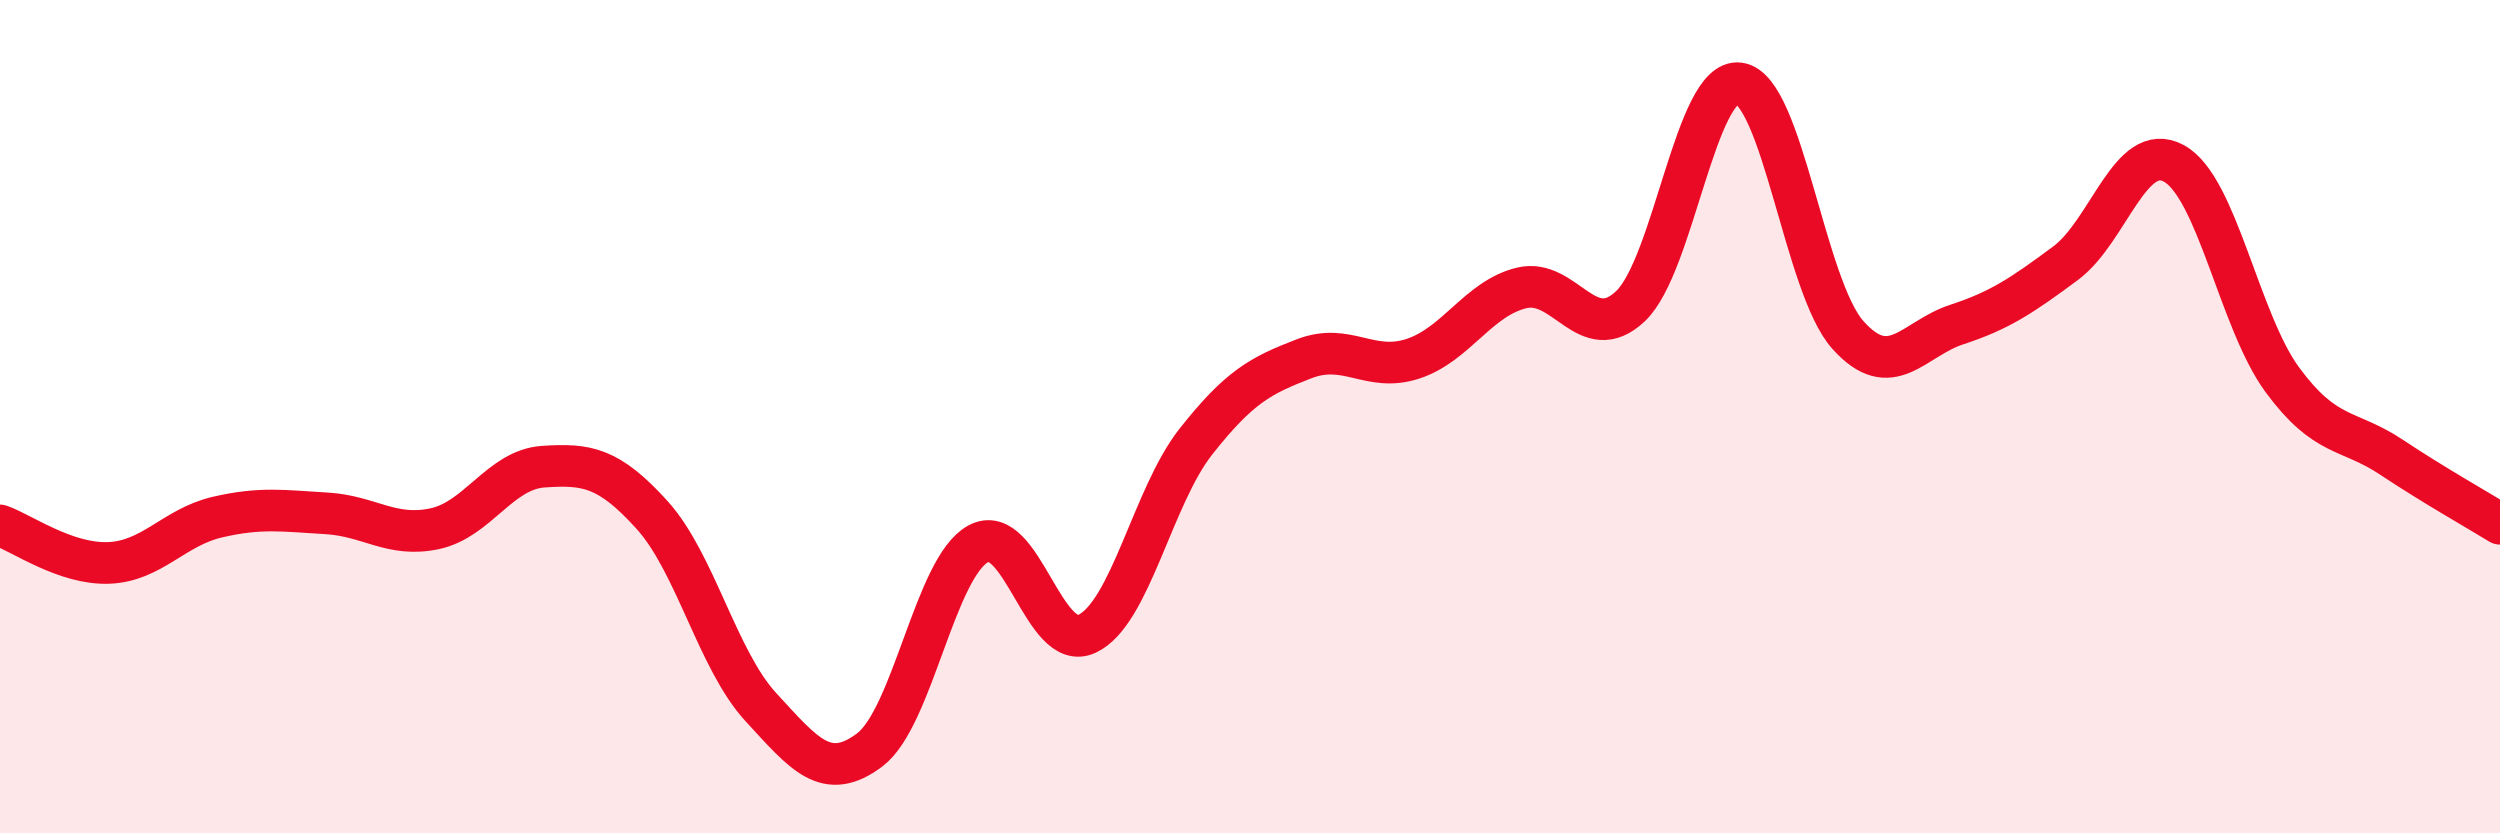 
    <svg width="60" height="20" viewBox="0 0 60 20" xmlns="http://www.w3.org/2000/svg">
      <path
        d="M 0,12.61 C 0.52,12.79 1.57,13.55 2.61,13.51 C 3.65,13.47 4.18,12.65 5.22,12.41 C 6.26,12.17 6.79,12.26 7.83,12.32 C 8.87,12.38 9.39,12.91 10.43,12.69 C 11.47,12.47 12,11.27 13.04,11.2 C 14.08,11.13 14.61,11.21 15.65,12.36 C 16.69,13.51 17.22,15.84 18.26,16.97 C 19.3,18.1 19.83,18.78 20.87,18 C 21.91,17.22 22.44,13.61 23.48,13.05 C 24.52,12.49 25.05,15.7 26.09,15.21 C 27.13,14.72 27.66,11.92 28.7,10.6 C 29.74,9.28 30.26,9.01 31.3,8.61 C 32.34,8.21 32.87,8.95 33.91,8.61 C 34.95,8.27 35.48,7.16 36.52,6.91 C 37.56,6.66 38.09,8.33 39.13,7.35 C 40.17,6.37 40.7,1.86 41.74,2 C 42.78,2.14 43.31,6.88 44.35,8.04 C 45.39,9.2 45.92,8.13 46.96,7.79 C 48,7.45 48.53,7.09 49.57,6.32 C 50.61,5.55 51.13,3.36 52.17,3.92 C 53.21,4.48 53.74,7.71 54.78,9.12 C 55.82,10.53 56.35,10.28 57.39,10.97 C 58.43,11.66 59.48,12.25 60,12.57L60 20L0 20Z"
        fill="#EB0A25"
        opacity="0.1"
        stroke-linecap="round"
        stroke-linejoin="round"
      />
      <path
        d="M 0,12.61 C 0.52,12.79 1.57,13.55 2.61,13.51 C 3.65,13.47 4.18,12.65 5.22,12.41 C 6.26,12.17 6.79,12.26 7.83,12.32 C 8.87,12.38 9.39,12.91 10.43,12.69 C 11.47,12.47 12,11.27 13.04,11.2 C 14.08,11.13 14.61,11.21 15.65,12.36 C 16.69,13.51 17.22,15.84 18.26,16.97 C 19.3,18.1 19.83,18.78 20.87,18 C 21.91,17.22 22.44,13.61 23.48,13.05 C 24.52,12.49 25.05,15.7 26.09,15.21 C 27.13,14.72 27.66,11.92 28.7,10.6 C 29.74,9.28 30.26,9.01 31.3,8.61 C 32.34,8.21 32.87,8.95 33.91,8.61 C 34.95,8.27 35.48,7.16 36.52,6.91 C 37.56,6.66 38.09,8.33 39.13,7.35 C 40.17,6.37 40.7,1.86 41.74,2 C 42.78,2.14 43.31,6.88 44.35,8.04 C 45.39,9.2 45.92,8.13 46.96,7.79 C 48,7.45 48.53,7.09 49.57,6.32 C 50.61,5.55 51.13,3.36 52.17,3.92 C 53.21,4.48 53.74,7.71 54.78,9.12 C 55.82,10.53 56.35,10.28 57.39,10.97 C 58.43,11.66 59.48,12.25 60,12.57"
        stroke="#EB0A25"
        stroke-width="1"
        fill="none"
        stroke-linecap="round"
        stroke-linejoin="round"
      />
    </svg>
  